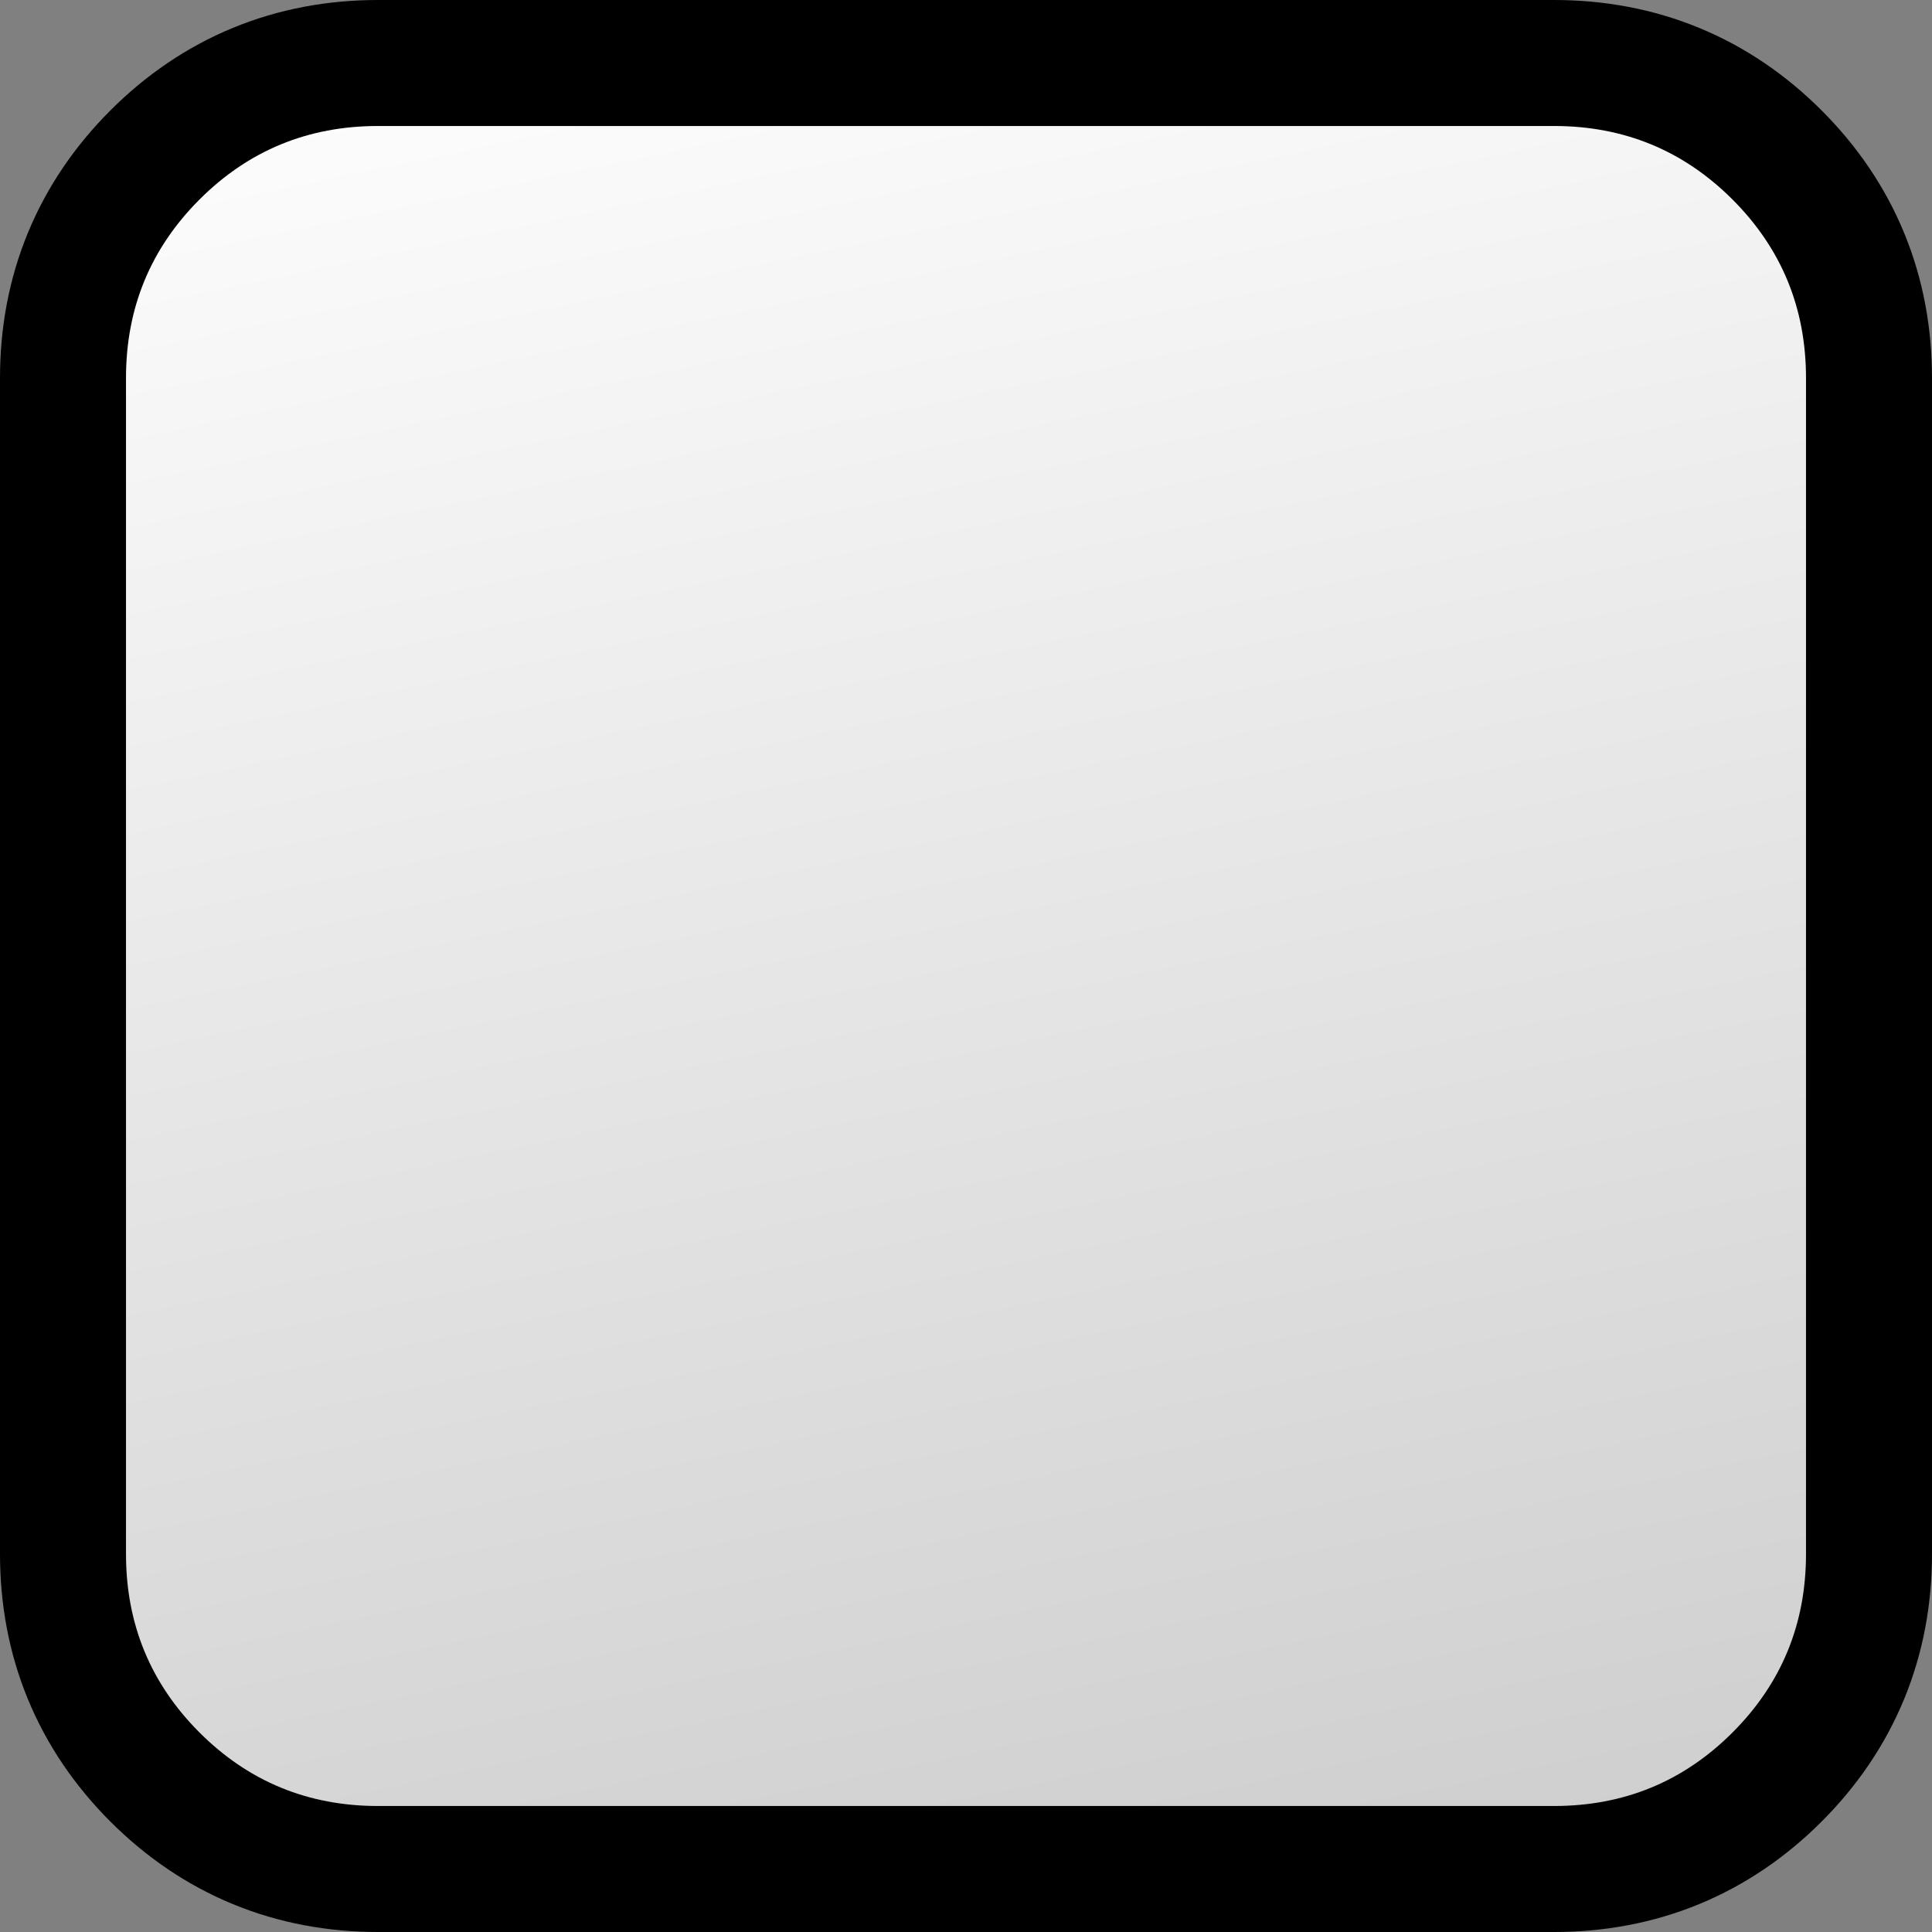 <?xml version="1.0" encoding="UTF-8" standalone="no"?>
<svg xmlns:xlink="http://www.w3.org/1999/xlink" height="46.0px" width="46.0px" xmlns="http://www.w3.org/2000/svg">
  <rect width="100%" height="100%" fill="#808080" stroke="none"/>
  <g transform="matrix(1.0, 0.0, 0.0, 1.0, 23.0, 23.0)">
    <path d="M18.25 -18.25 Q16.5 -20.0 14.0 -20.0 L-14.0 -20.0 Q-16.5 -20.0 -18.25 -18.25 -20.0 -16.5 -20.0 -14.0 L-20.0 14.0 Q-20.0 16.5 -18.25 18.25 -16.5 20.0 -14.0 20.0 L14.0 20.0 Q16.5 20.0 18.25 18.25 20.0 16.5 20.0 14.0 L20.0 -14.0 Q20.0 -16.5 18.25 -18.25 Z" fill="none" stroke="#000000" stroke-linecap="round" stroke-linejoin="round" stroke-width="6.0"/>
    <path d="M14.0 -20.0 Q16.5 -20.0 18.25 -18.25 20.0 -16.5 20.0 -14.0 L20.0 14.0 Q20.0 16.5 18.25 18.25 16.5 20.0 14.0 20.0 L-14.0 20.0 Q-16.5 20.0 -18.25 18.25 -20.0 16.5 -20.0 14.0 L-20.0 -14.0 Q-20.0 -16.5 -18.25 -18.25 -16.5 -20.0 -14.0 -20.0 L14.0 -20.0" fill="url(#gradient0)" fill-rule="evenodd" stroke="none"/>
  </g>
  <defs>
    <linearGradient gradientTransform="matrix(0.007, 0.031, -0.024, 0.005, 0.0, 0.0)" gradientUnits="userSpaceOnUse" id="gradient0" spreadMethod="pad" x1="-819.2" x2="819.2">
      <stop offset="0.0" stop-color="#ffffff"/>
      <stop offset="1.0" stop-color="#cccccc"/>
    </linearGradient>
  </defs>
</svg>
